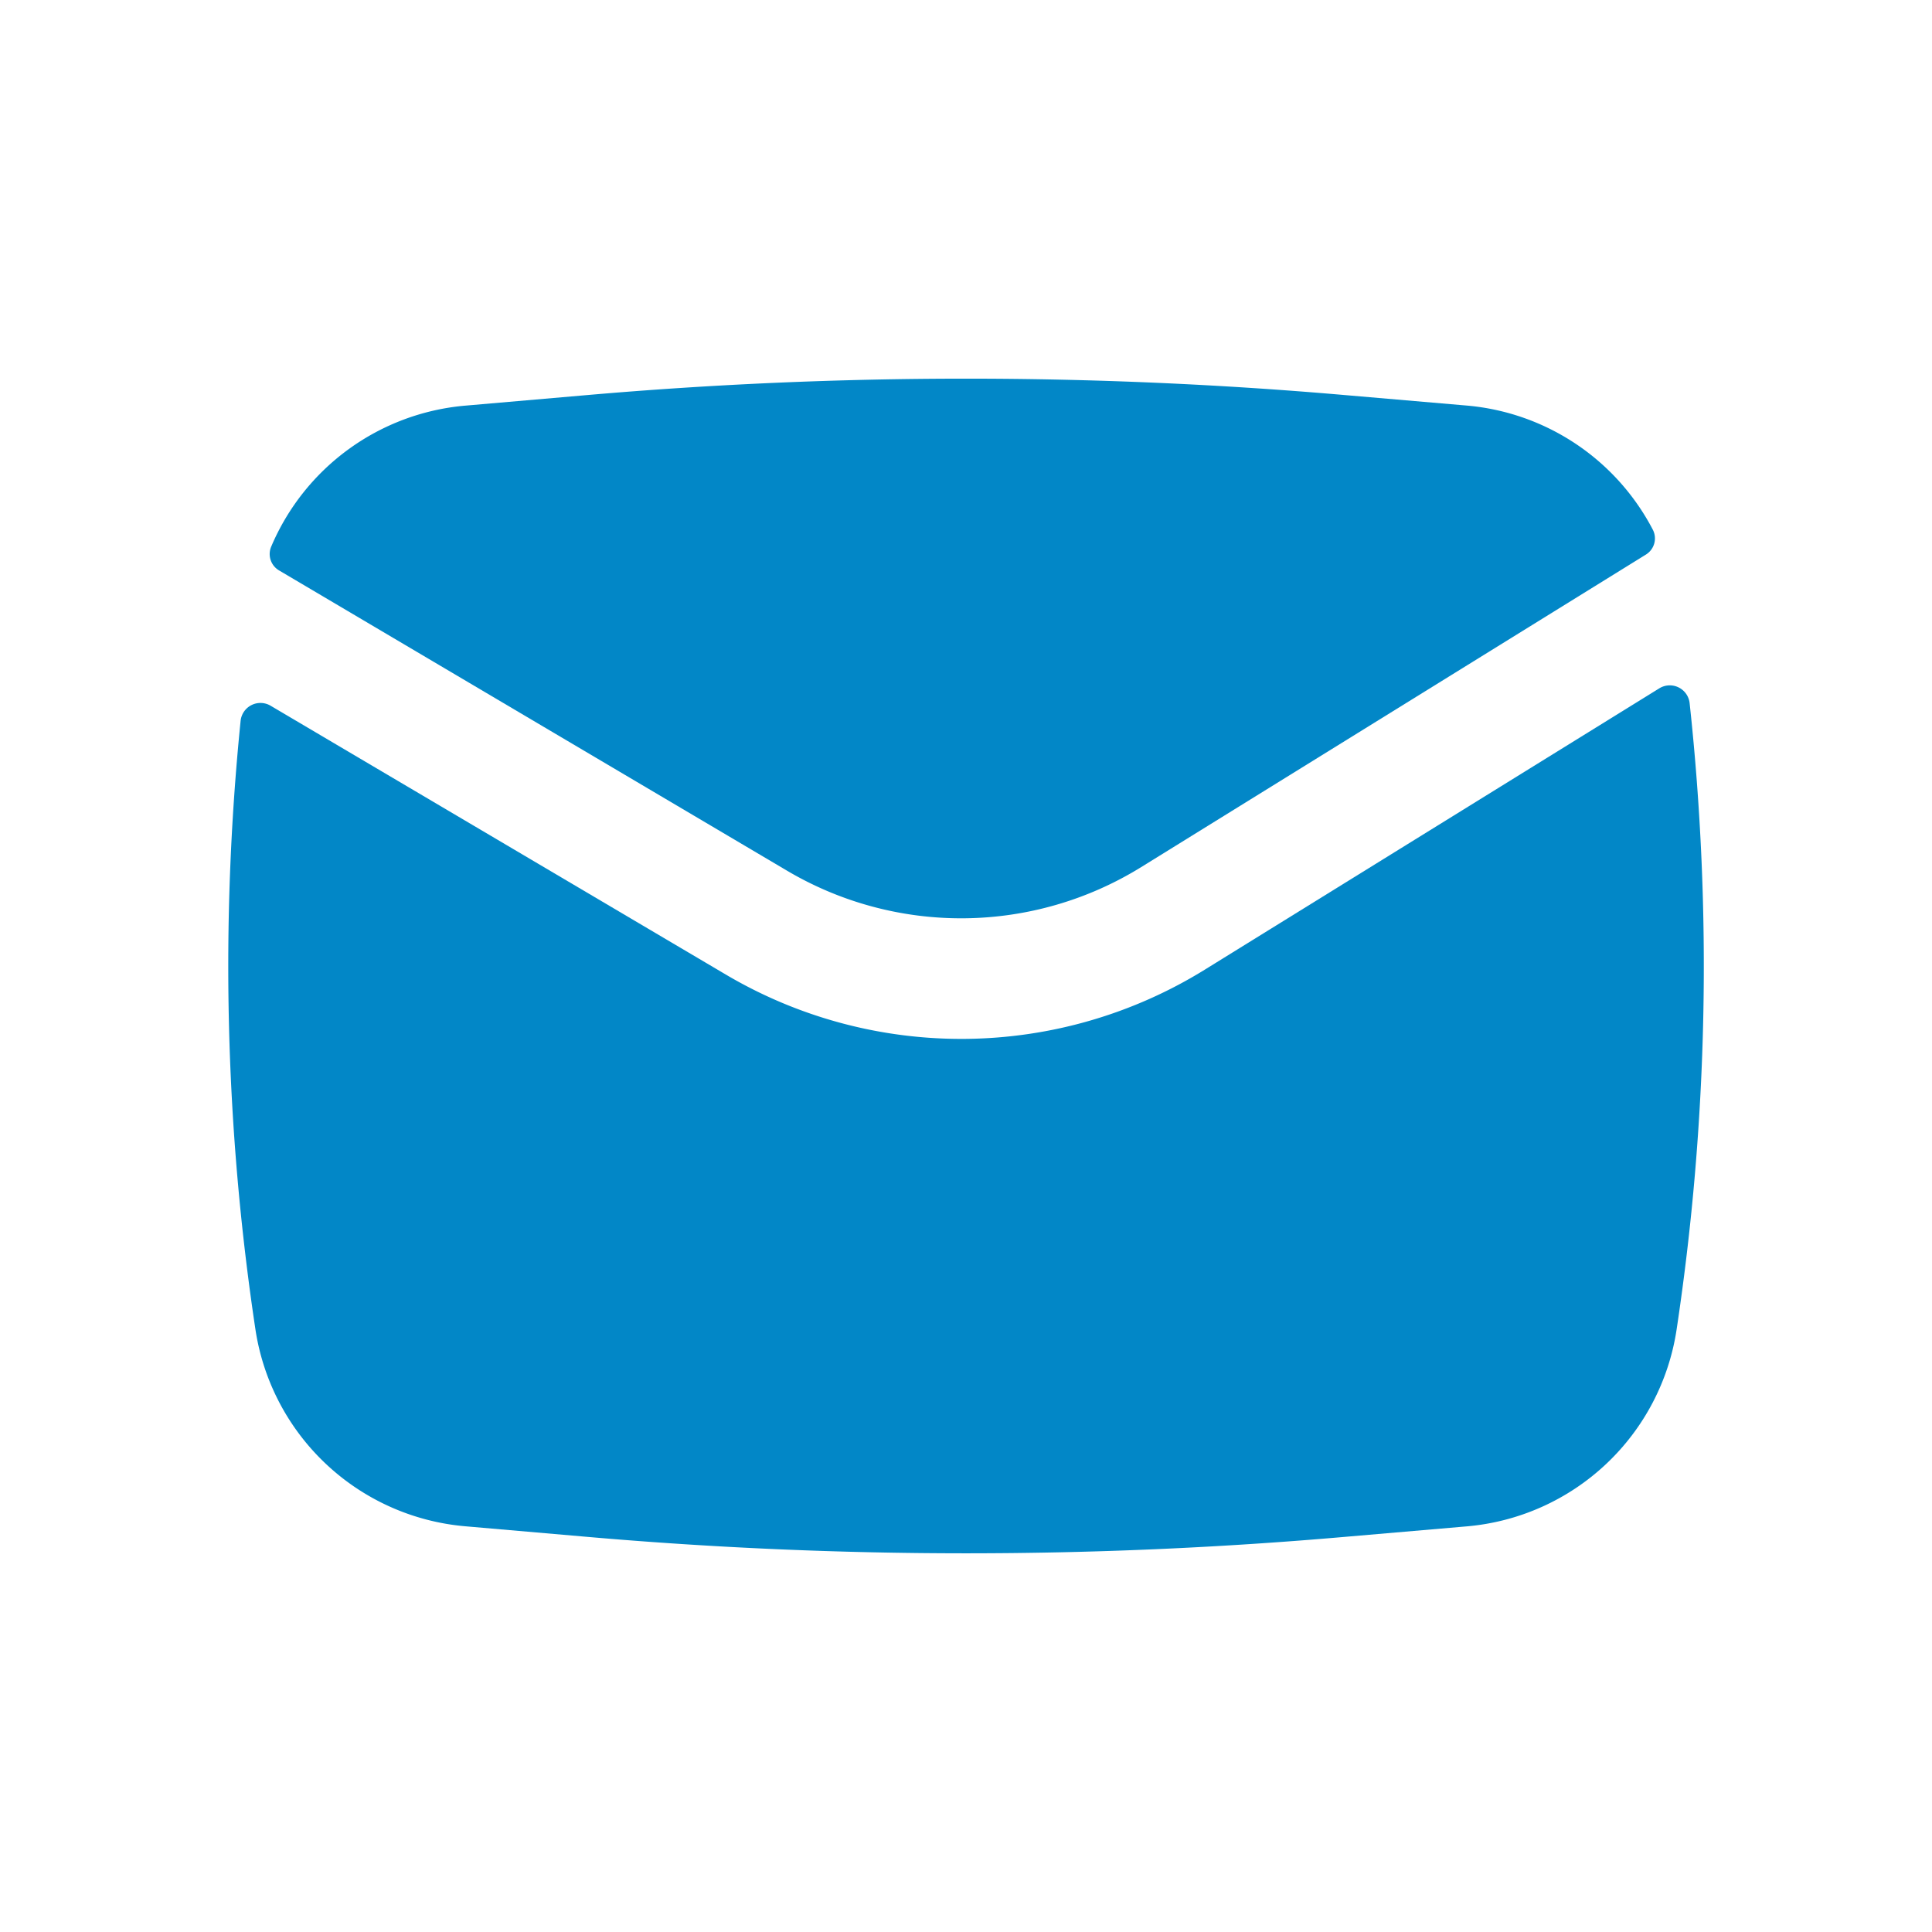 <svg xmlns="http://www.w3.org/2000/svg" width="1em" height="1em" viewBox="0 0 24 24"><path fill="#0287C7" d="M7.29 4.908a54.397 54.397 0 0 1 9.42 0l1.511.13a2.889 2.889 0 0 1 2.313 1.546a.236.236 0 0 1-.091.307l-6.266 3.88a4.25 4.25 0 0 1-4.4.045L3.47 7.088a.236.236 0 0 1-.103-.293A2.889 2.889 0 0 1 5.78 5.039z"/><path fill="#0287C7" d="M3.362 8.767a.248.248 0 0 0-.373.187a30.351 30.351 0 0 0 .184 7.56A2.888 2.888 0 0 0 5.78 18.96l1.51.131c3.135.273 6.287.273 9.422 0l1.51-.13a2.888 2.888 0 0 0 2.606-2.449a30.35 30.35 0 0 0 .161-7.779a.248.248 0 0 0-.377-.182l-5.645 3.494a5.75 5.75 0 0 1-5.951.061z"/></svg>